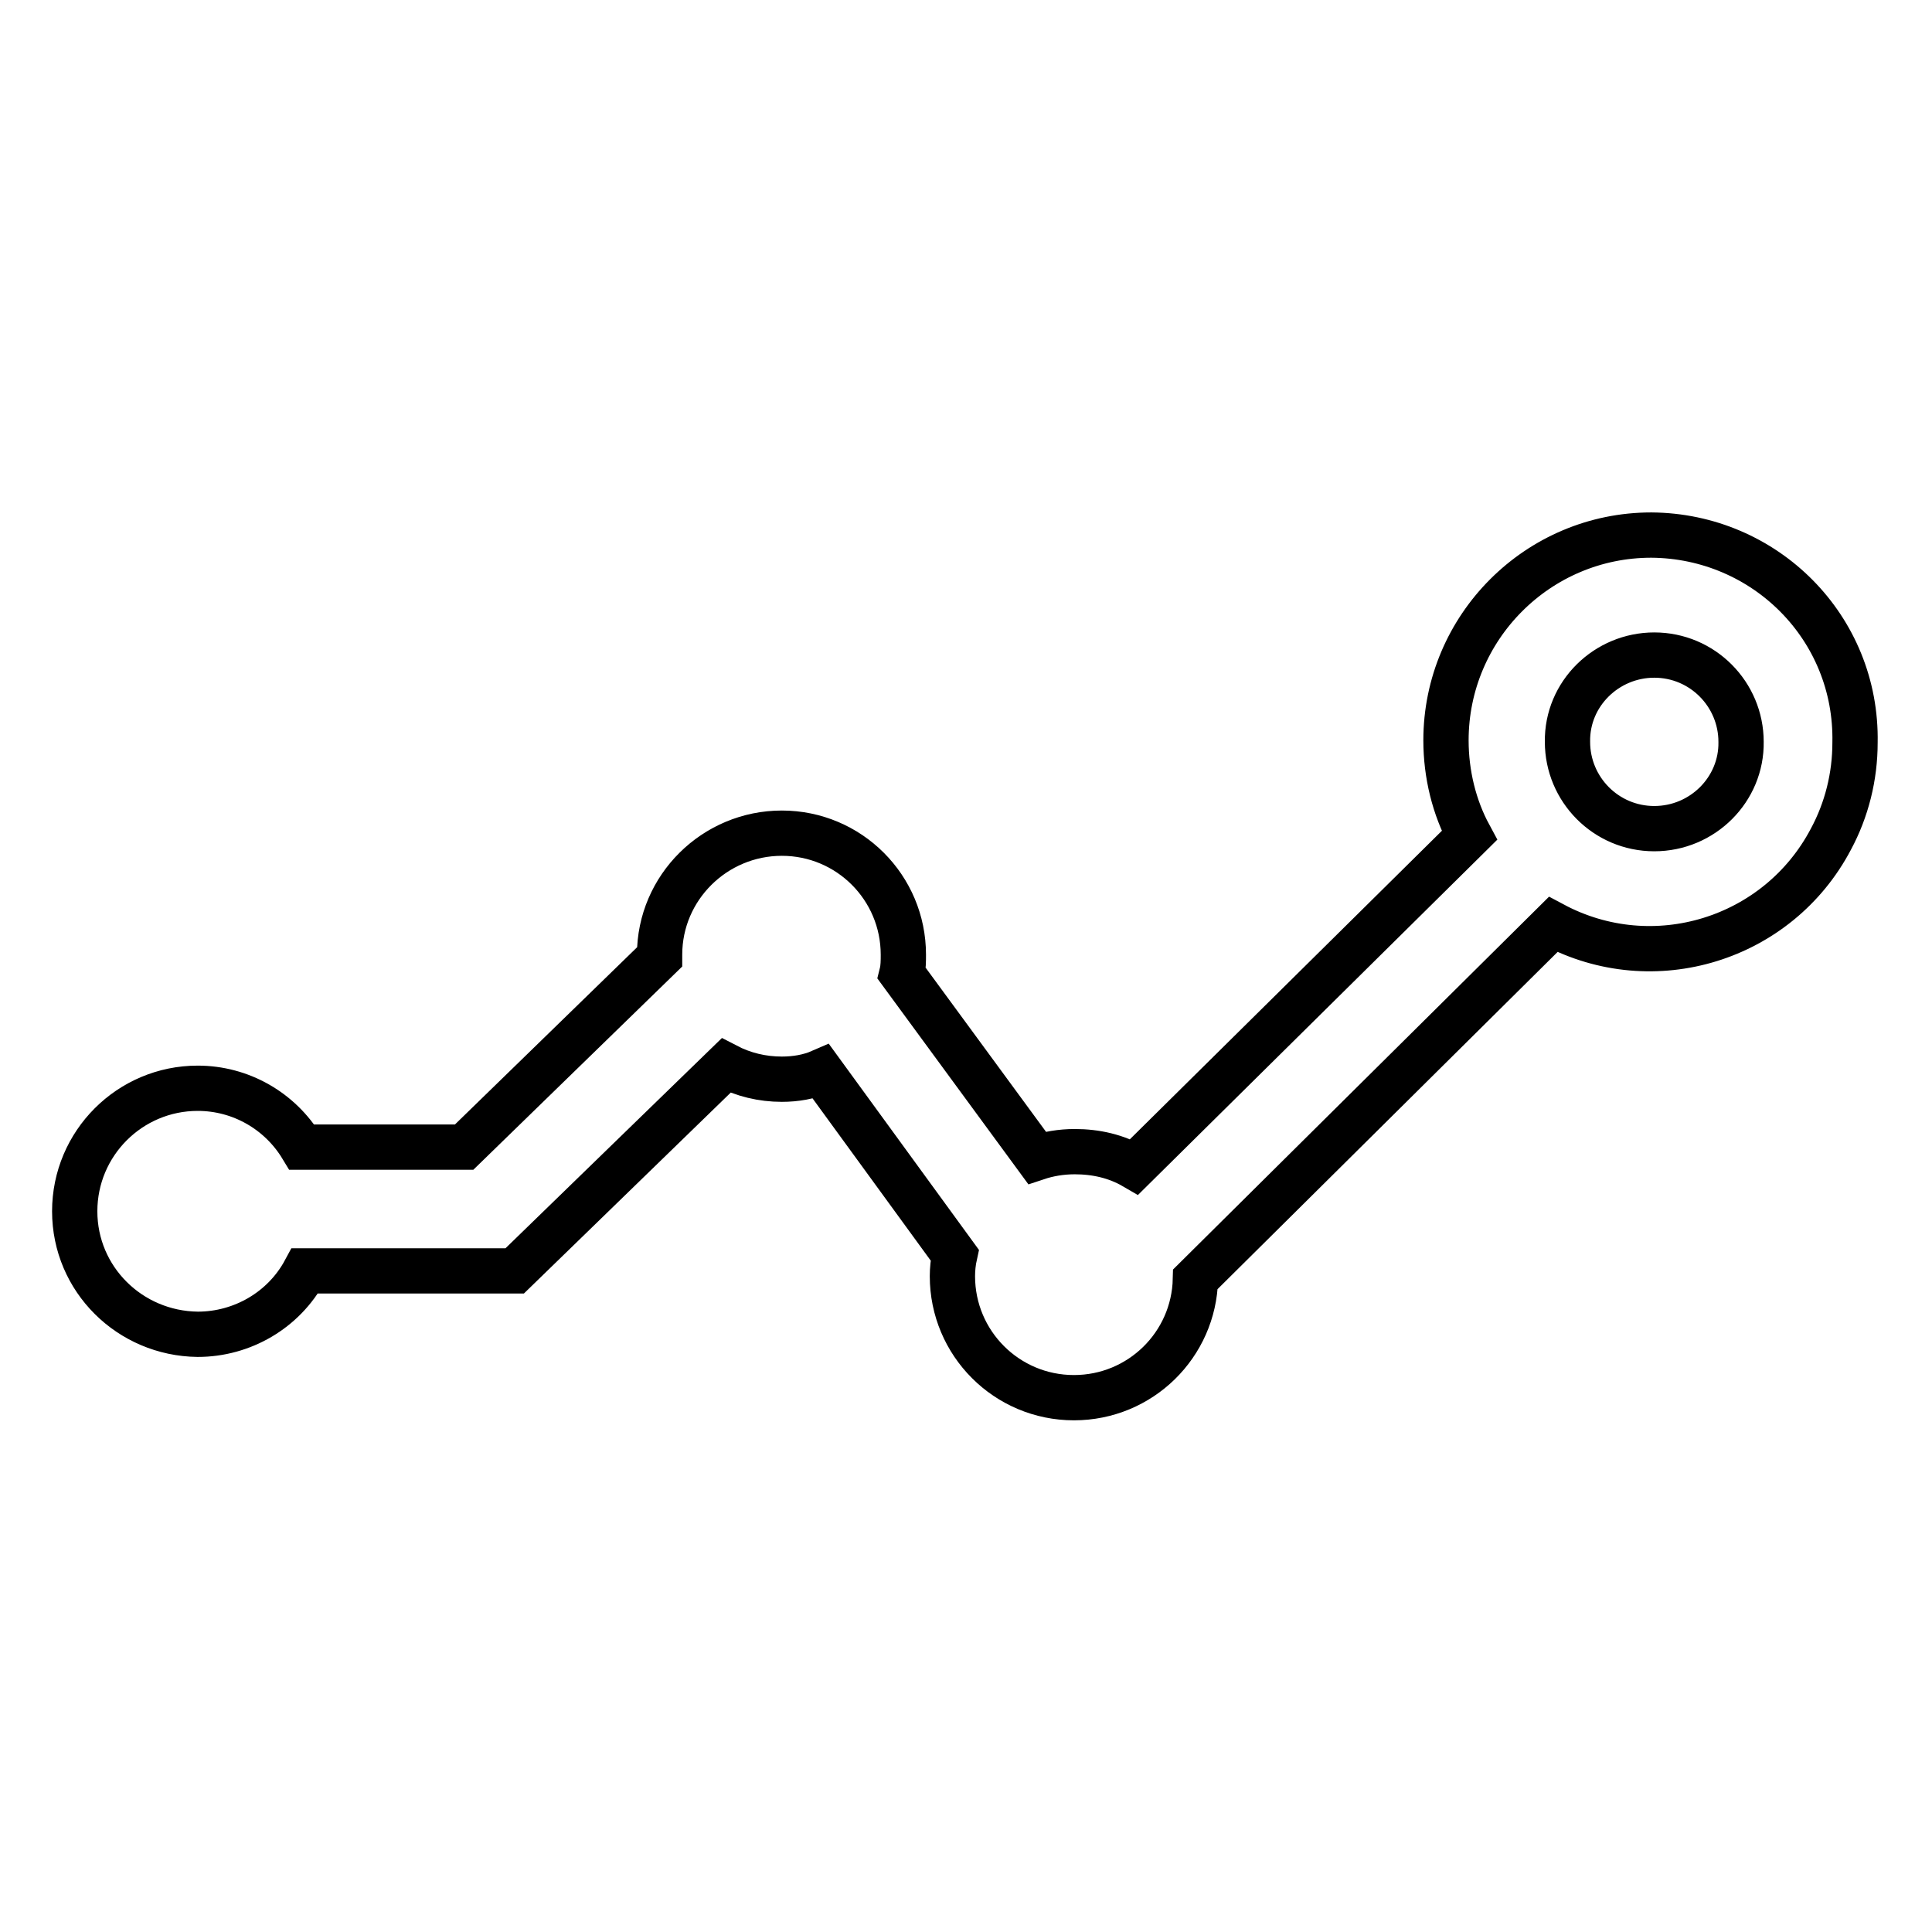 <?xml version="1.0" encoding="utf-8"?>
<!-- Svg Vector Icons : http://www.onlinewebfonts.com/icon -->
<!DOCTYPE svg PUBLIC "-//W3C//DTD SVG 1.1//EN" "http://www.w3.org/Graphics/SVG/1.1/DTD/svg11.dtd">
<svg version="1.1" xmlns="http://www.w3.org/2000/svg" xmlns:xlink="http://www.w3.org/1999/xlink" x="0px" y="0px" viewBox="0 0 256 256" enable-background="new 0 0 256 256" xml:space="preserve">
<g> <path stroke-width="6" fill-opacity="0" stroke="#000000"  d="M218.8,70.9c-15,0-27.2,12.2-27.2,27.2c0,0,0,0,0,0c0,4.5,1.1,8.9,3.1,12.6l-44.4,43.9 c-2.4-1.4-5.1-2-7.9-2c-1.8,0-3.5,0.3-5,0.8L119.5,129c0.2-0.8,0.2-1.7,0.2-2.5c0-8.9-7.2-16.1-16.1-16.1 c-8.9,0-16.2,7.2-16.2,16.1v0.3l-25.9,25.2H40c-2.9-4.8-8.1-7.8-13.8-7.8c-9,0-16.3,7.3-16.3,16.3c0,9,7.3,16.2,16.3,16.3 c5.9,0,11.4-3.2,14.2-8.4h27.8l28-27.2c2.3,1.2,4.8,1.8,7.4,1.8c1.8,0,3.6-0.3,5.2-1l17.7,24.3c-0.2,0.9-0.3,1.9-0.3,2.8 c0,8.9,7.2,16.1,16.1,16.1c8.8,0,15.9-7,16.1-15.7l47.4-47c13.3,7.1,29.8,2,36.8-11.3c2.1-3.9,3.2-8.3,3.2-12.8 C246.1,83.2,233.9,71,218.8,70.9C218.9,70.9,218.8,70.9,218.8,70.9z M219.2,109.8c-6.4,0-11.5-5.2-11.5-11.5 c-0.1-6.4,5.2-11.5,11.5-11.5c6.4,0,11.5,5.2,11.5,11.5C230.8,104.6,225.6,109.8,219.2,109.8C219.2,109.8,219.2,109.8,219.2,109.8 L219.2,109.8z"/></g>
</svg>